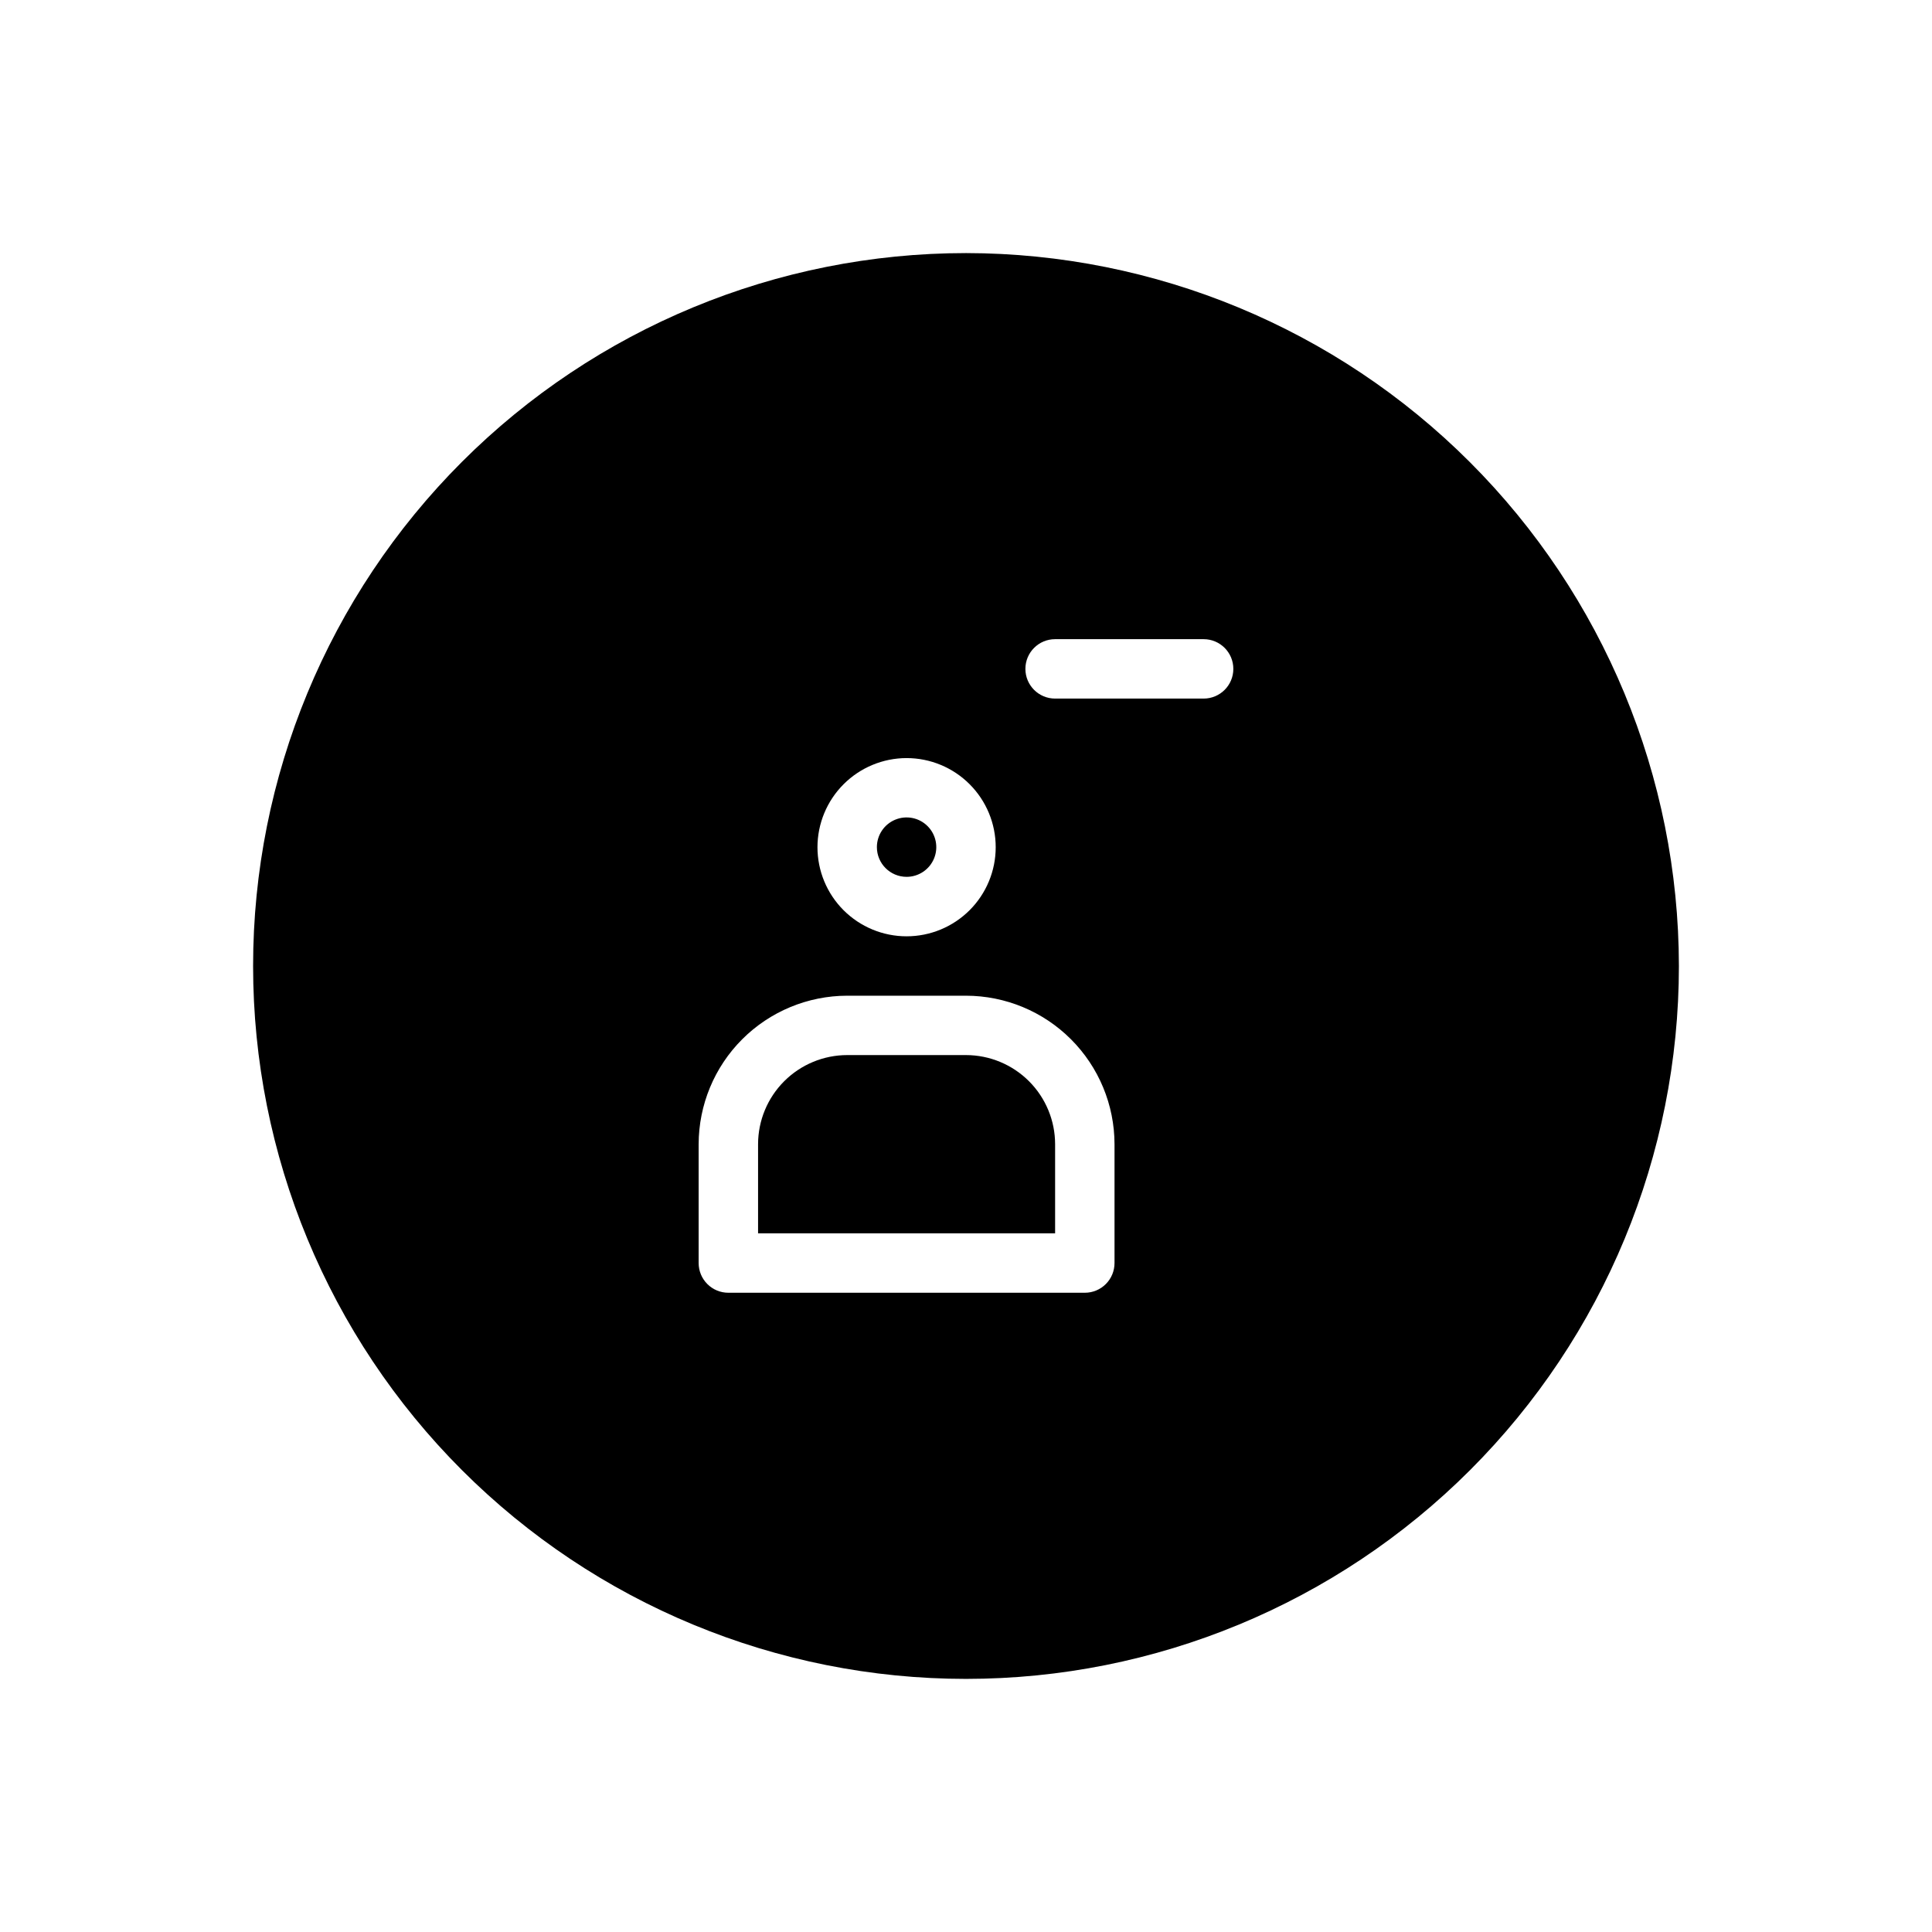 <?xml version="1.0" encoding="UTF-8"?>
<!-- Uploaded to: ICON Repo, www.svgrepo.com, Generator: ICON Repo Mixer Tools -->
<svg fill="#000000" width="800px" height="800px" version="1.1" viewBox="144 144 512 512" xmlns="http://www.w3.org/2000/svg">
 <path d="m400 211.07c-50.109 0-98.164 19.906-133.59 55.336s-55.336 83.484-55.336 133.59c0 50.105 19.906 98.16 55.336 133.59 35.43 35.434 83.484 55.336 133.59 55.336 50.105 0 98.16-19.902 133.59-55.336 35.434-35.43 55.336-83.484 55.336-133.59-0.055-50.09-19.98-98.113-55.398-133.53-35.418-35.418-83.438-55.34-133.53-55.398zm-15.746 133.83c6.266 0 12.27 2.488 16.699 6.918 4.43 4.43 6.918 10.434 6.918 16.699 0 6.262-2.488 12.27-6.918 16.699-4.43 4.426-10.434 6.914-16.699 6.914-6.262 0-12.27-2.488-16.699-6.914-4.43-4.43-6.918-10.438-6.918-16.699 0.008-6.262 2.5-12.266 6.926-16.691 4.43-4.43 10.43-6.918 16.691-6.926zm55.105 133.82c0 2.09-0.828 4.09-2.305 5.566-1.477 1.477-3.481 2.309-5.566 2.305h-94.465c-2.09 0.004-4.094-0.828-5.57-2.305-1.477-1.477-2.305-3.477-2.305-5.566v-31.488c0.016-10.434 4.164-20.438 11.543-27.816s17.383-11.531 27.82-11.543h31.488c10.434 0.012 20.438 4.164 27.816 11.543s11.531 17.383 11.543 27.816zm23.617-149.59h-39.363c-4.348 0-7.871-3.523-7.871-7.871 0-4.348 3.523-7.871 7.871-7.871h39.363c4.348 0 7.871 3.523 7.871 7.871 0 4.348-3.523 7.871-7.871 7.871zm-118.08 141.71v-23.617c0.008-6.262 2.496-12.266 6.926-16.691 4.426-4.426 10.43-6.918 16.691-6.926h31.488c6.262 0.008 12.262 2.5 16.691 6.926 4.426 4.426 6.918 10.43 6.922 16.691v23.617zm31.488-102.34c0-3.184 1.918-6.055 4.859-7.273 2.941-1.219 6.328-0.547 8.578 1.707 2.25 2.25 2.926 5.637 1.707 8.578s-4.09 4.859-7.273 4.859c-4.348-0.004-7.867-3.527-7.871-7.871z"/>
</svg>